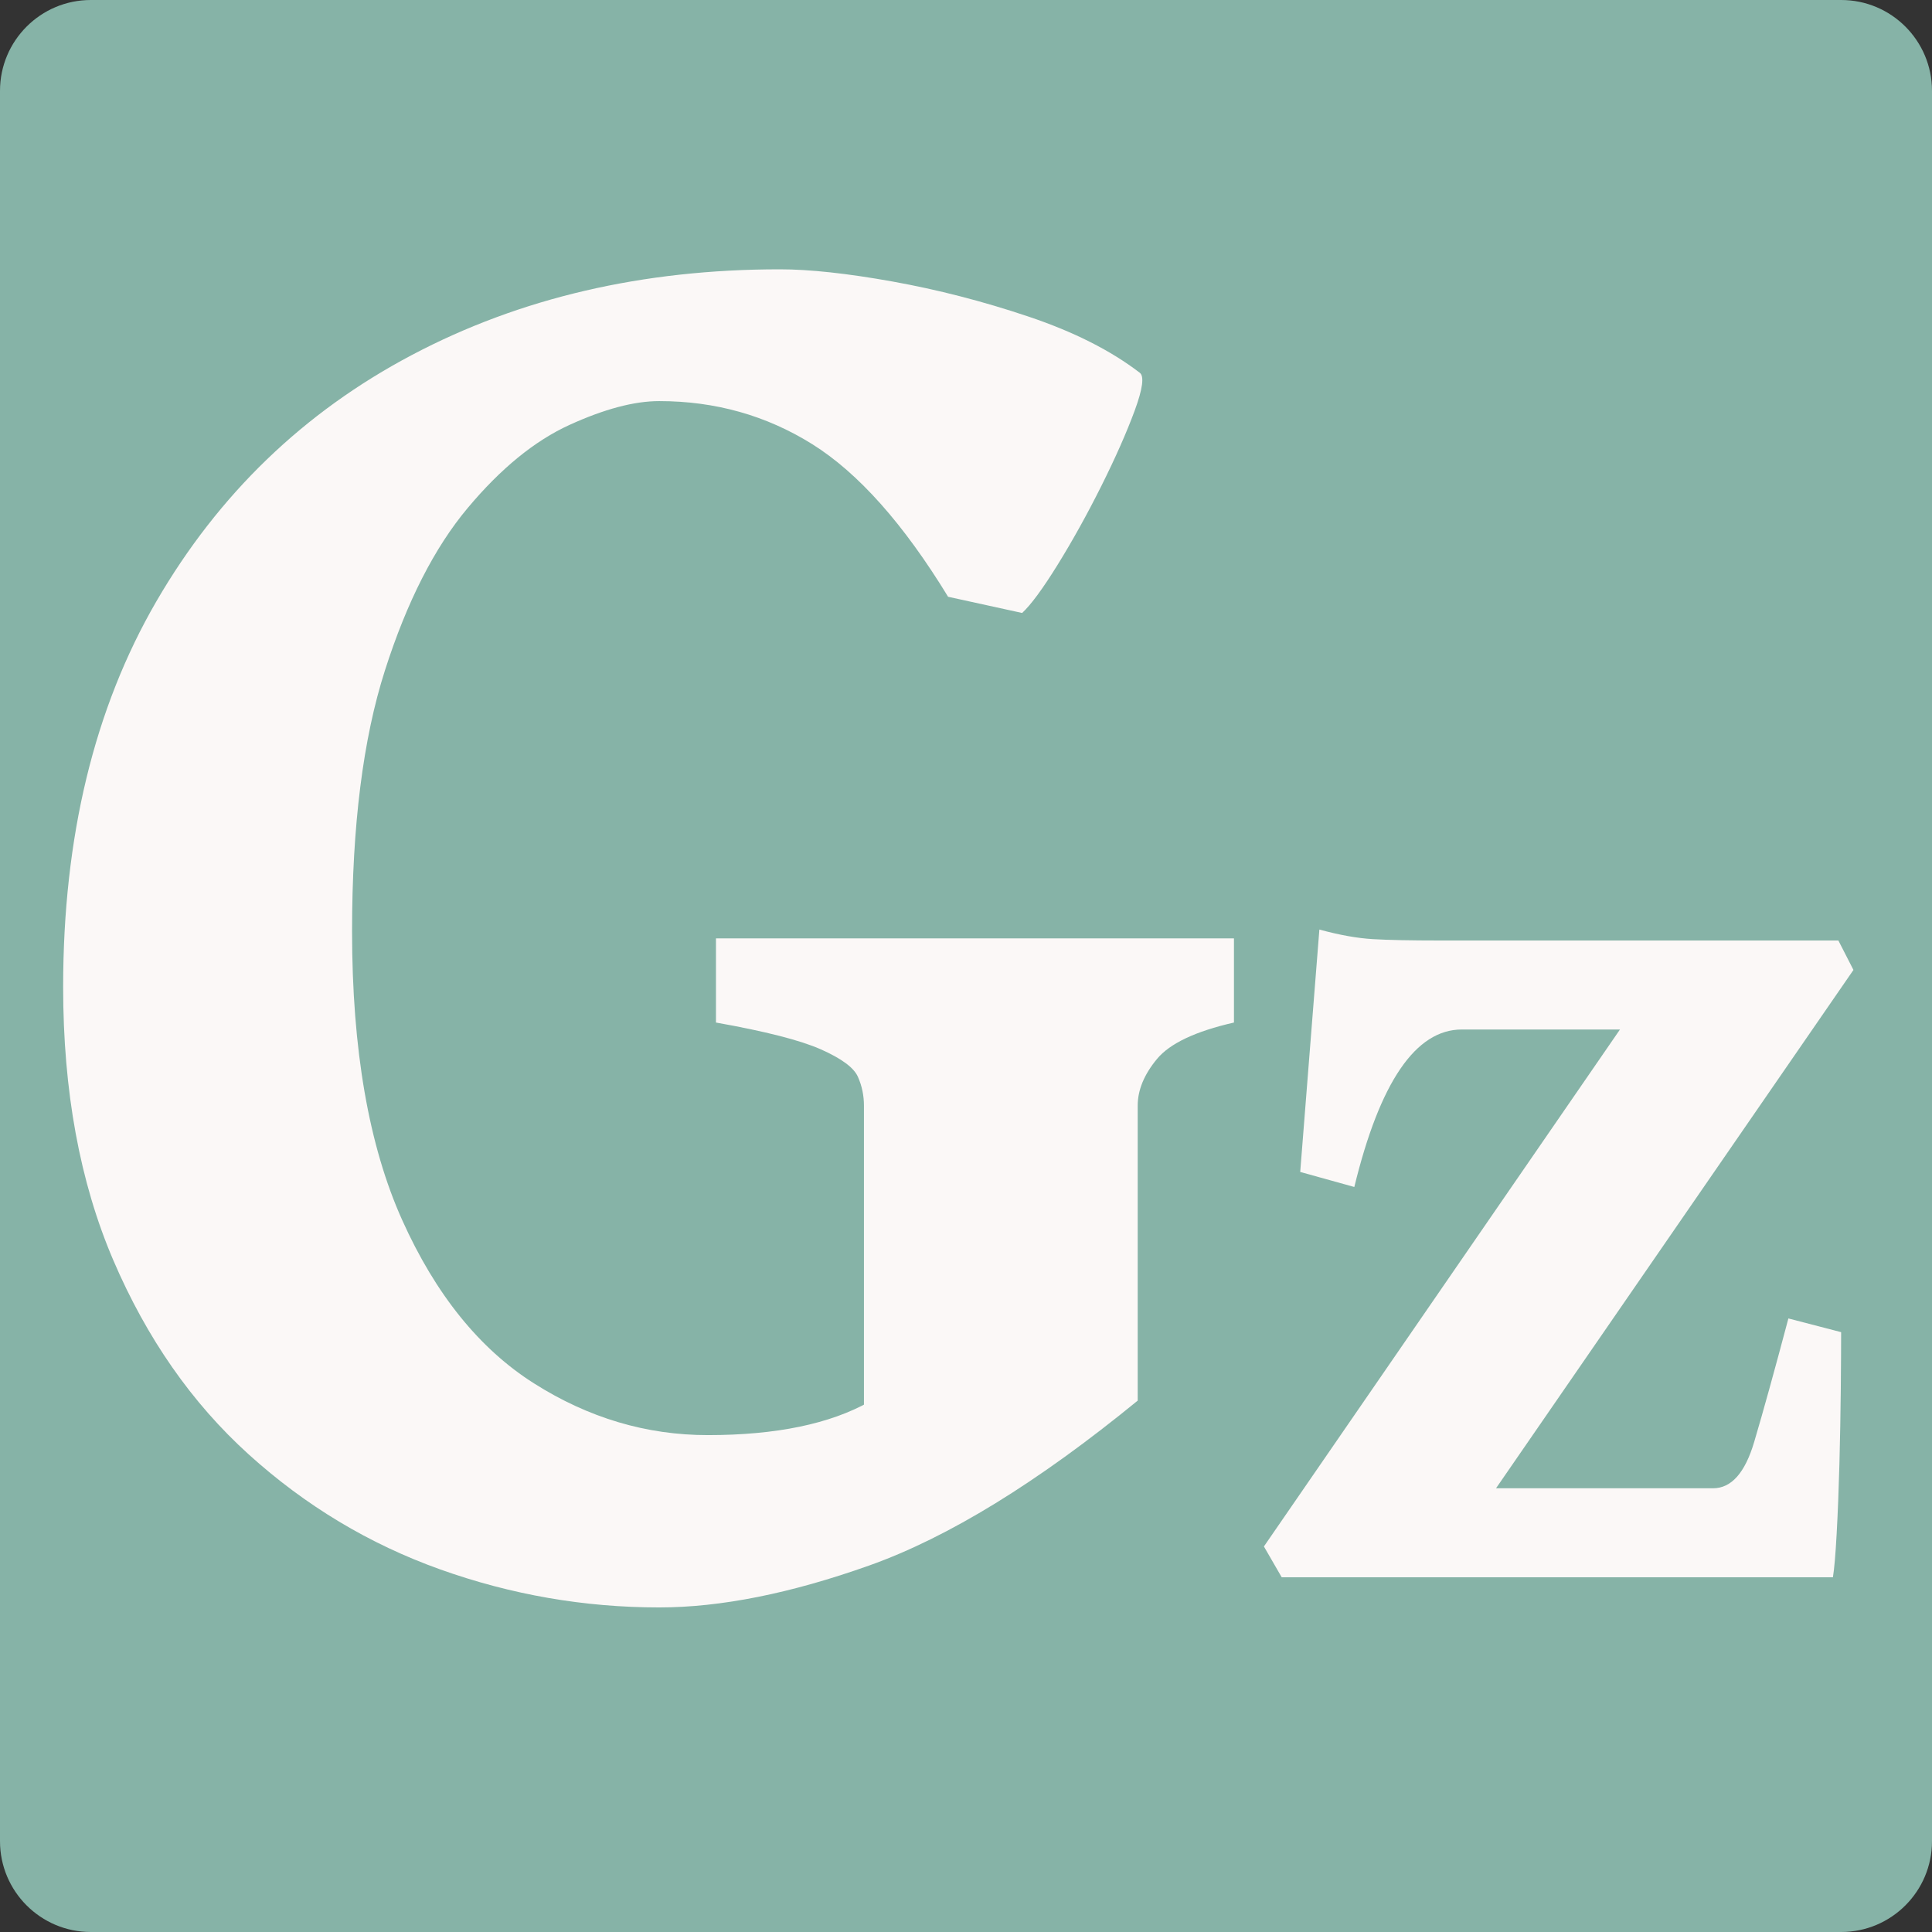 <svg xmlns="http://www.w3.org/2000/svg" xmlns:xlink="http://www.w3.org/1999/xlink" xmlns:serif="http://www.serif.com/" width="100%" height="100%" viewBox="0 0 52 52" xml:space="preserve" style="fill-rule:evenodd;clip-rule:evenodd;stroke-linejoin:round;stroke-miterlimit:2;"><rect x="0" y="0" width="52" height="52" fill="#333333" stroke="none"/>    <g transform="matrix(1,0,0,1,-529.916,-361.305)">        <g transform="matrix(1,0,0,1,529.916,361.305)">            <clipPath id="_clip1">                <path d="M52,2.444C52,1.095 50.905,0 49.556,0L2.444,0C1.095,0 0,1.095 0,2.444L0,49.556C0,50.905 1.095,52 2.444,52L49.556,52C50.905,52 52,50.905 52,49.556L52,2.444Z"></path>            </clipPath>            <g clip-path="url(#_clip1)">                <rect x="-1" y="-1" width="54" height="54" style="fill:rgb(134,179,167);"></rect>            </g>        </g>        <g transform="matrix(0.95,0,0,0.95,262.007,21.094)">            <g transform="matrix(1.331,0,0,1.331,-97.179,-132.715)">                <path d="M311.156,390.535C310.336,390.722 309.79,390.981 309.517,391.311C309.243,391.642 309.107,391.973 309.107,392.304L309.107,398.583C309.107,398.583 308.909,398.651 308.513,398.788C308.118,398.925 307.632,399.087 307.057,399.274C306.481,399.461 305.906,399.64 305.33,399.813C304.755,399.986 304.269,400.115 303.874,400.201C303.478,400.288 303.28,400.295 303.28,400.223L303.28,392.304C303.28,392.088 303.237,391.883 303.151,391.689C303.065,391.495 302.802,391.301 302.363,391.106C301.925,390.912 301.18,390.722 300.13,390.535L300.13,388.744L311.156,388.744L311.156,390.535ZM309.15,376.703C309.25,376.775 309.214,377.045 309.042,377.512C308.869,377.98 308.632,378.516 308.33,379.12C308.028,379.724 307.718,380.281 307.402,380.792C307.085,381.303 306.834,381.644 306.647,381.817L305.071,381.472C304.122,379.918 303.158,378.836 302.18,378.224C301.202,377.613 300.116,377.307 298.922,377.307C298.389,377.307 297.753,377.476 297.012,377.814C296.271,378.152 295.548,378.742 294.844,379.584C294.139,380.425 293.552,381.576 293.085,383.036C292.617,384.496 292.384,386.348 292.384,388.593C292.384,391.11 292.74,393.16 293.452,394.742C294.164,396.325 295.099,397.483 296.257,398.216C297.415,398.95 298.648,399.317 299.957,399.317C301.41,399.317 302.558,399.079 303.399,398.605C304.241,398.13 305.035,397.54 305.784,396.835C305.913,396.893 306.237,397.051 306.755,397.31C307.272,397.569 307.779,397.828 308.276,398.087C308.772,398.346 309.049,398.511 309.107,398.583C306.978,400.324 305.075,401.493 303.399,402.09C301.723,402.687 300.231,402.985 298.922,402.985C297.325,402.985 295.771,402.715 294.261,402.176C292.75,401.636 291.391,400.82 290.183,399.727C288.974,398.633 288.014,397.256 287.302,395.595C286.59,393.933 286.234,391.995 286.234,389.779C286.234,386.586 286.896,383.849 288.219,381.569C289.543,379.289 291.355,377.541 293.657,376.326C295.958,375.11 298.569,374.502 301.49,374.502C302.122,374.502 302.921,374.588 303.885,374.761C304.848,374.934 305.812,375.182 306.776,375.506C307.74,375.829 308.531,376.228 309.15,376.703Z" style="fill:rgb(251,248,247);fill-rule:nonzero;"></path>            </g>            <g transform="matrix(0.899,0,0,0.899,36.246,41.102)">                <path d="M331.397,394.613C331.397,395.059 331.393,395.659 331.386,396.415C331.379,397.17 331.364,397.954 331.343,398.767C331.321,399.579 331.292,400.313 331.256,400.967C331.22,401.622 331.181,402.079 331.138,402.338L313.767,402.338L313.206,401.367L324.427,385.075L319.442,385.075C317.989,385.075 316.86,386.73 316.055,390.038L314.35,389.564L314.954,381.925C315.587,382.098 316.148,382.198 316.637,382.227C317.126,382.256 317.831,382.27 318.752,382.27L331.31,382.27L331.785,383.198L320.521,399.533L327.361,399.533C327.937,399.533 328.368,399.047 328.656,398.076C328.944,397.105 329.303,395.807 329.735,394.181L331.397,394.613Z" style="fill:rgb(251,248,247);fill-rule:nonzero;"></path>            </g>        </g>    </g></svg>